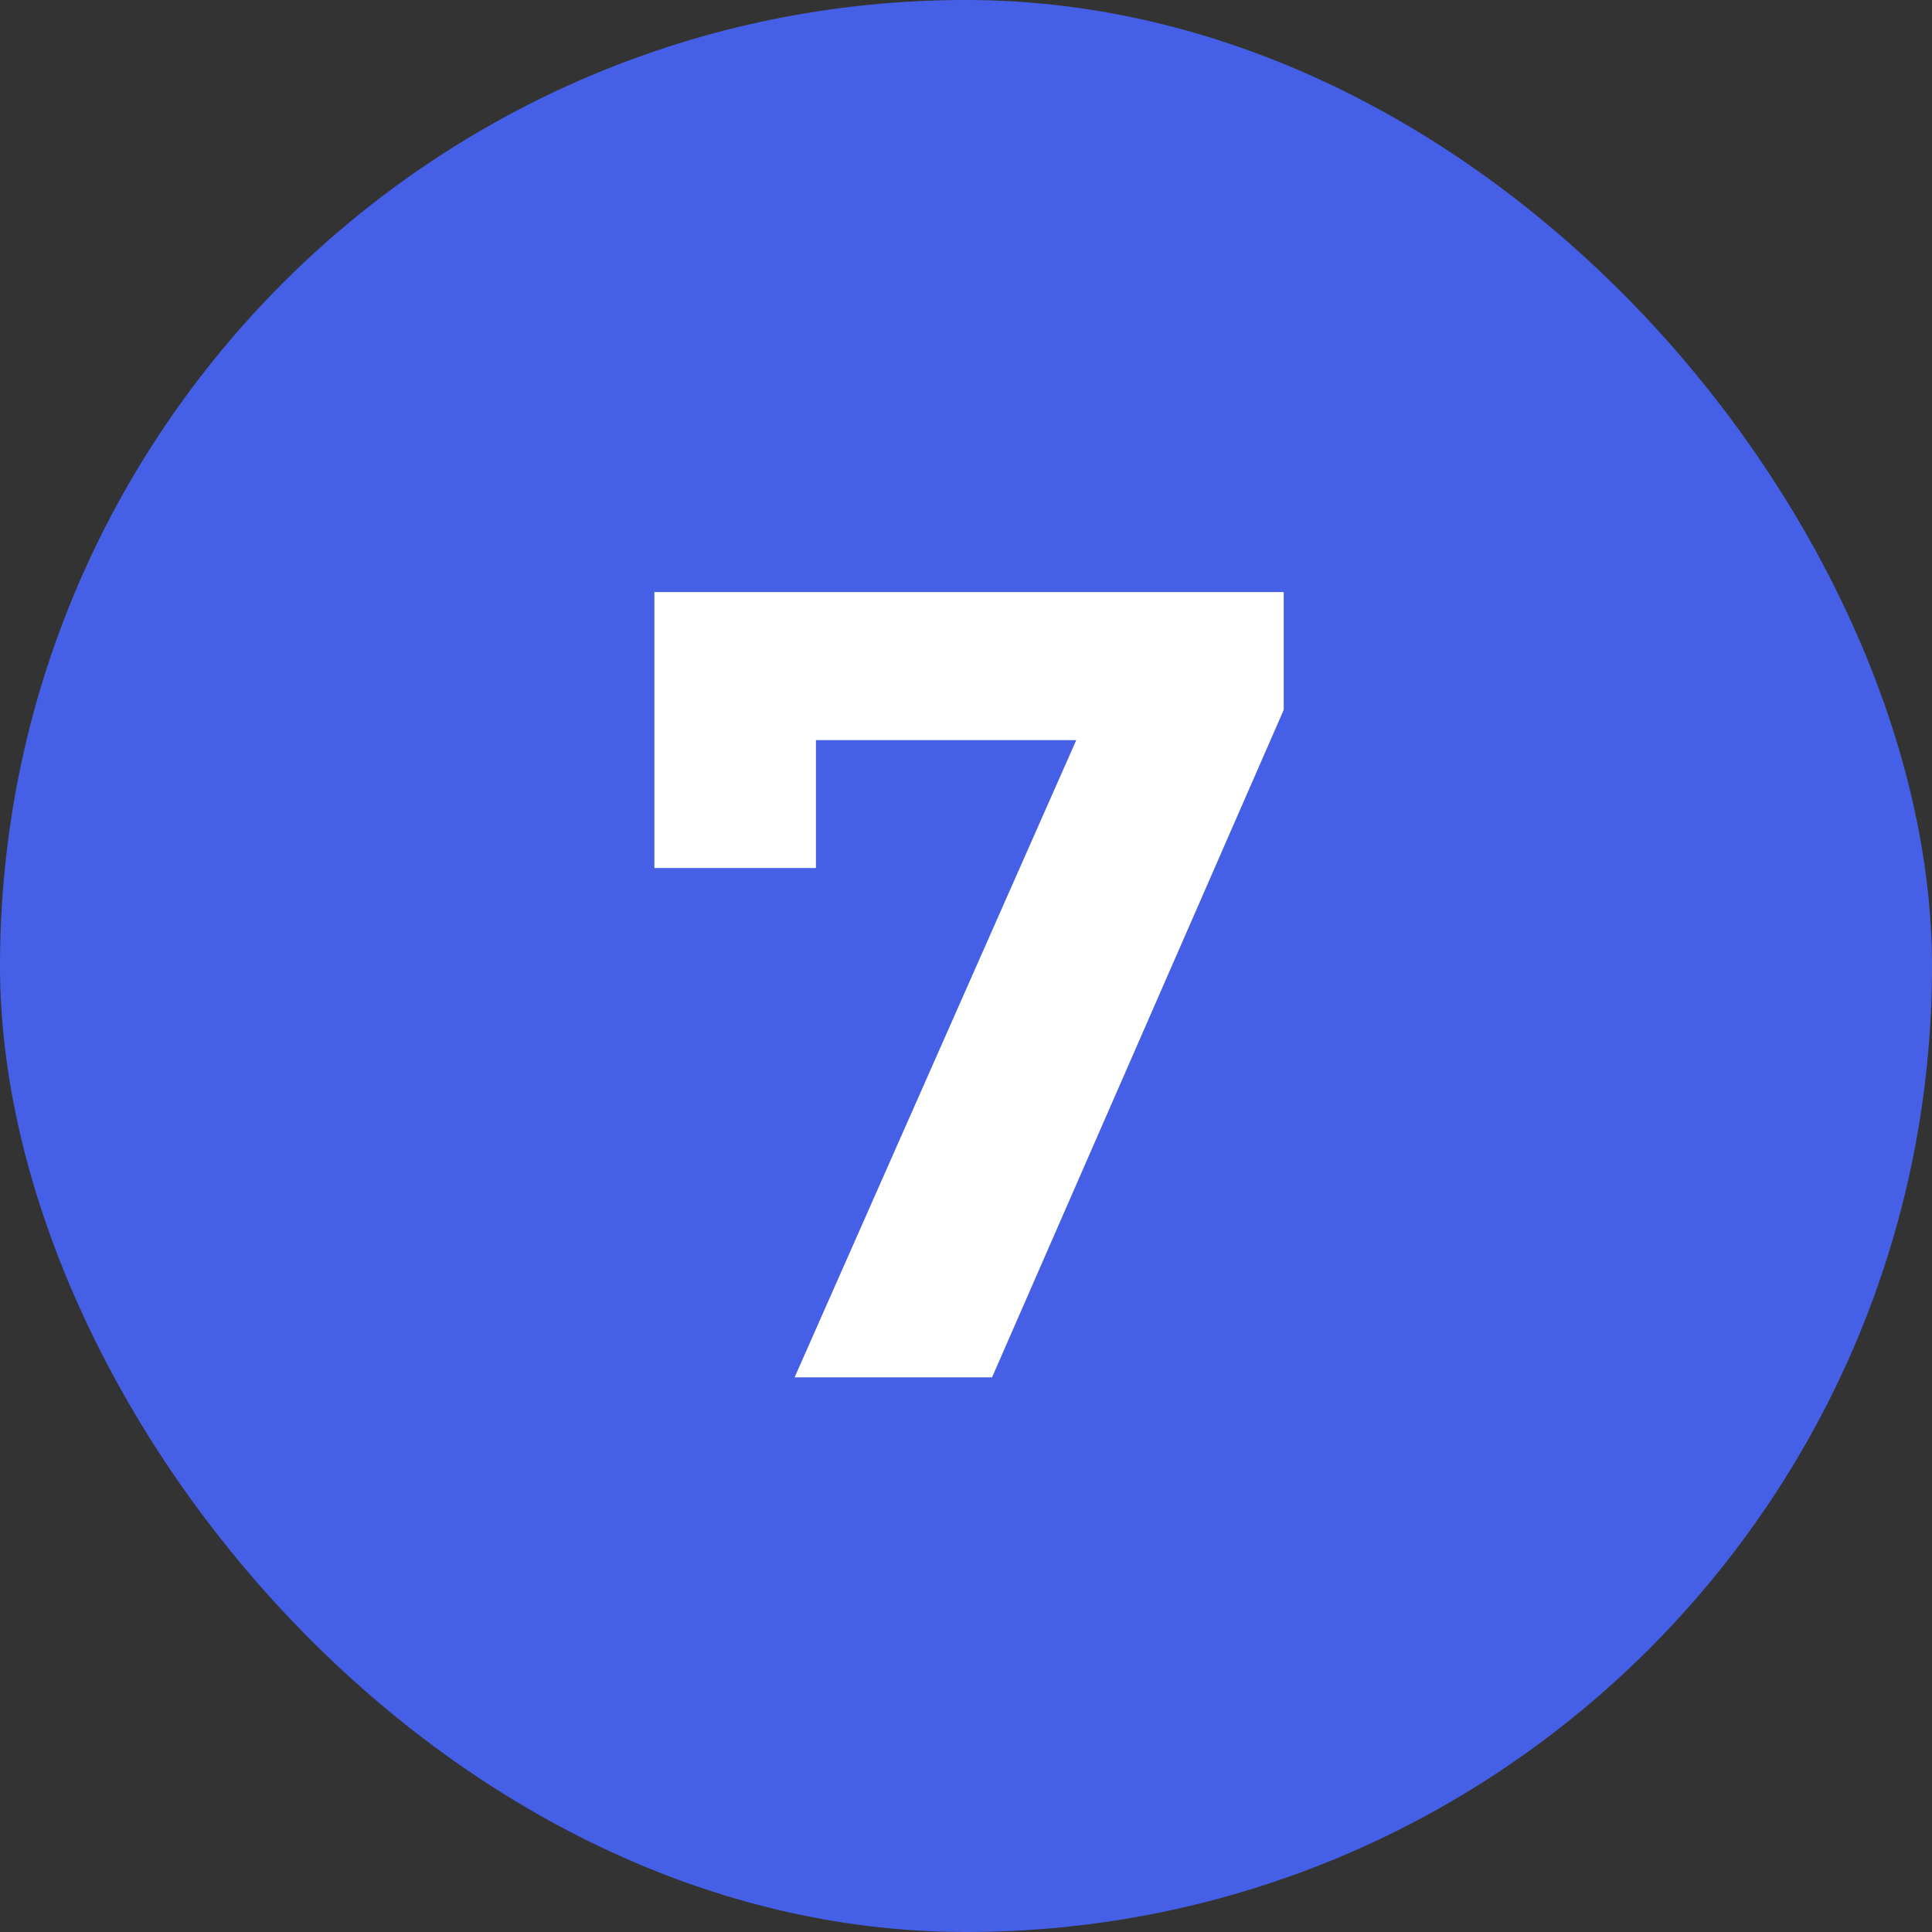 <svg width="62" height="62" viewBox="0 0 62 62" fill="none" xmlns="http://www.w3.org/2000/svg">
<rect x="0" y="0" width="62" height="62" fill="#333333" stroke="none"/>
<rect width="62" height="62" rx="31" fill="#4560E7"/>
<path d="M25.5 44.2L35.652 21.232L37.164 23.752H23.592L26.184 21.016V27.856H21V19H41.196V22.78L31.836 44.2H25.5Z" fill="white"/>
</svg>
